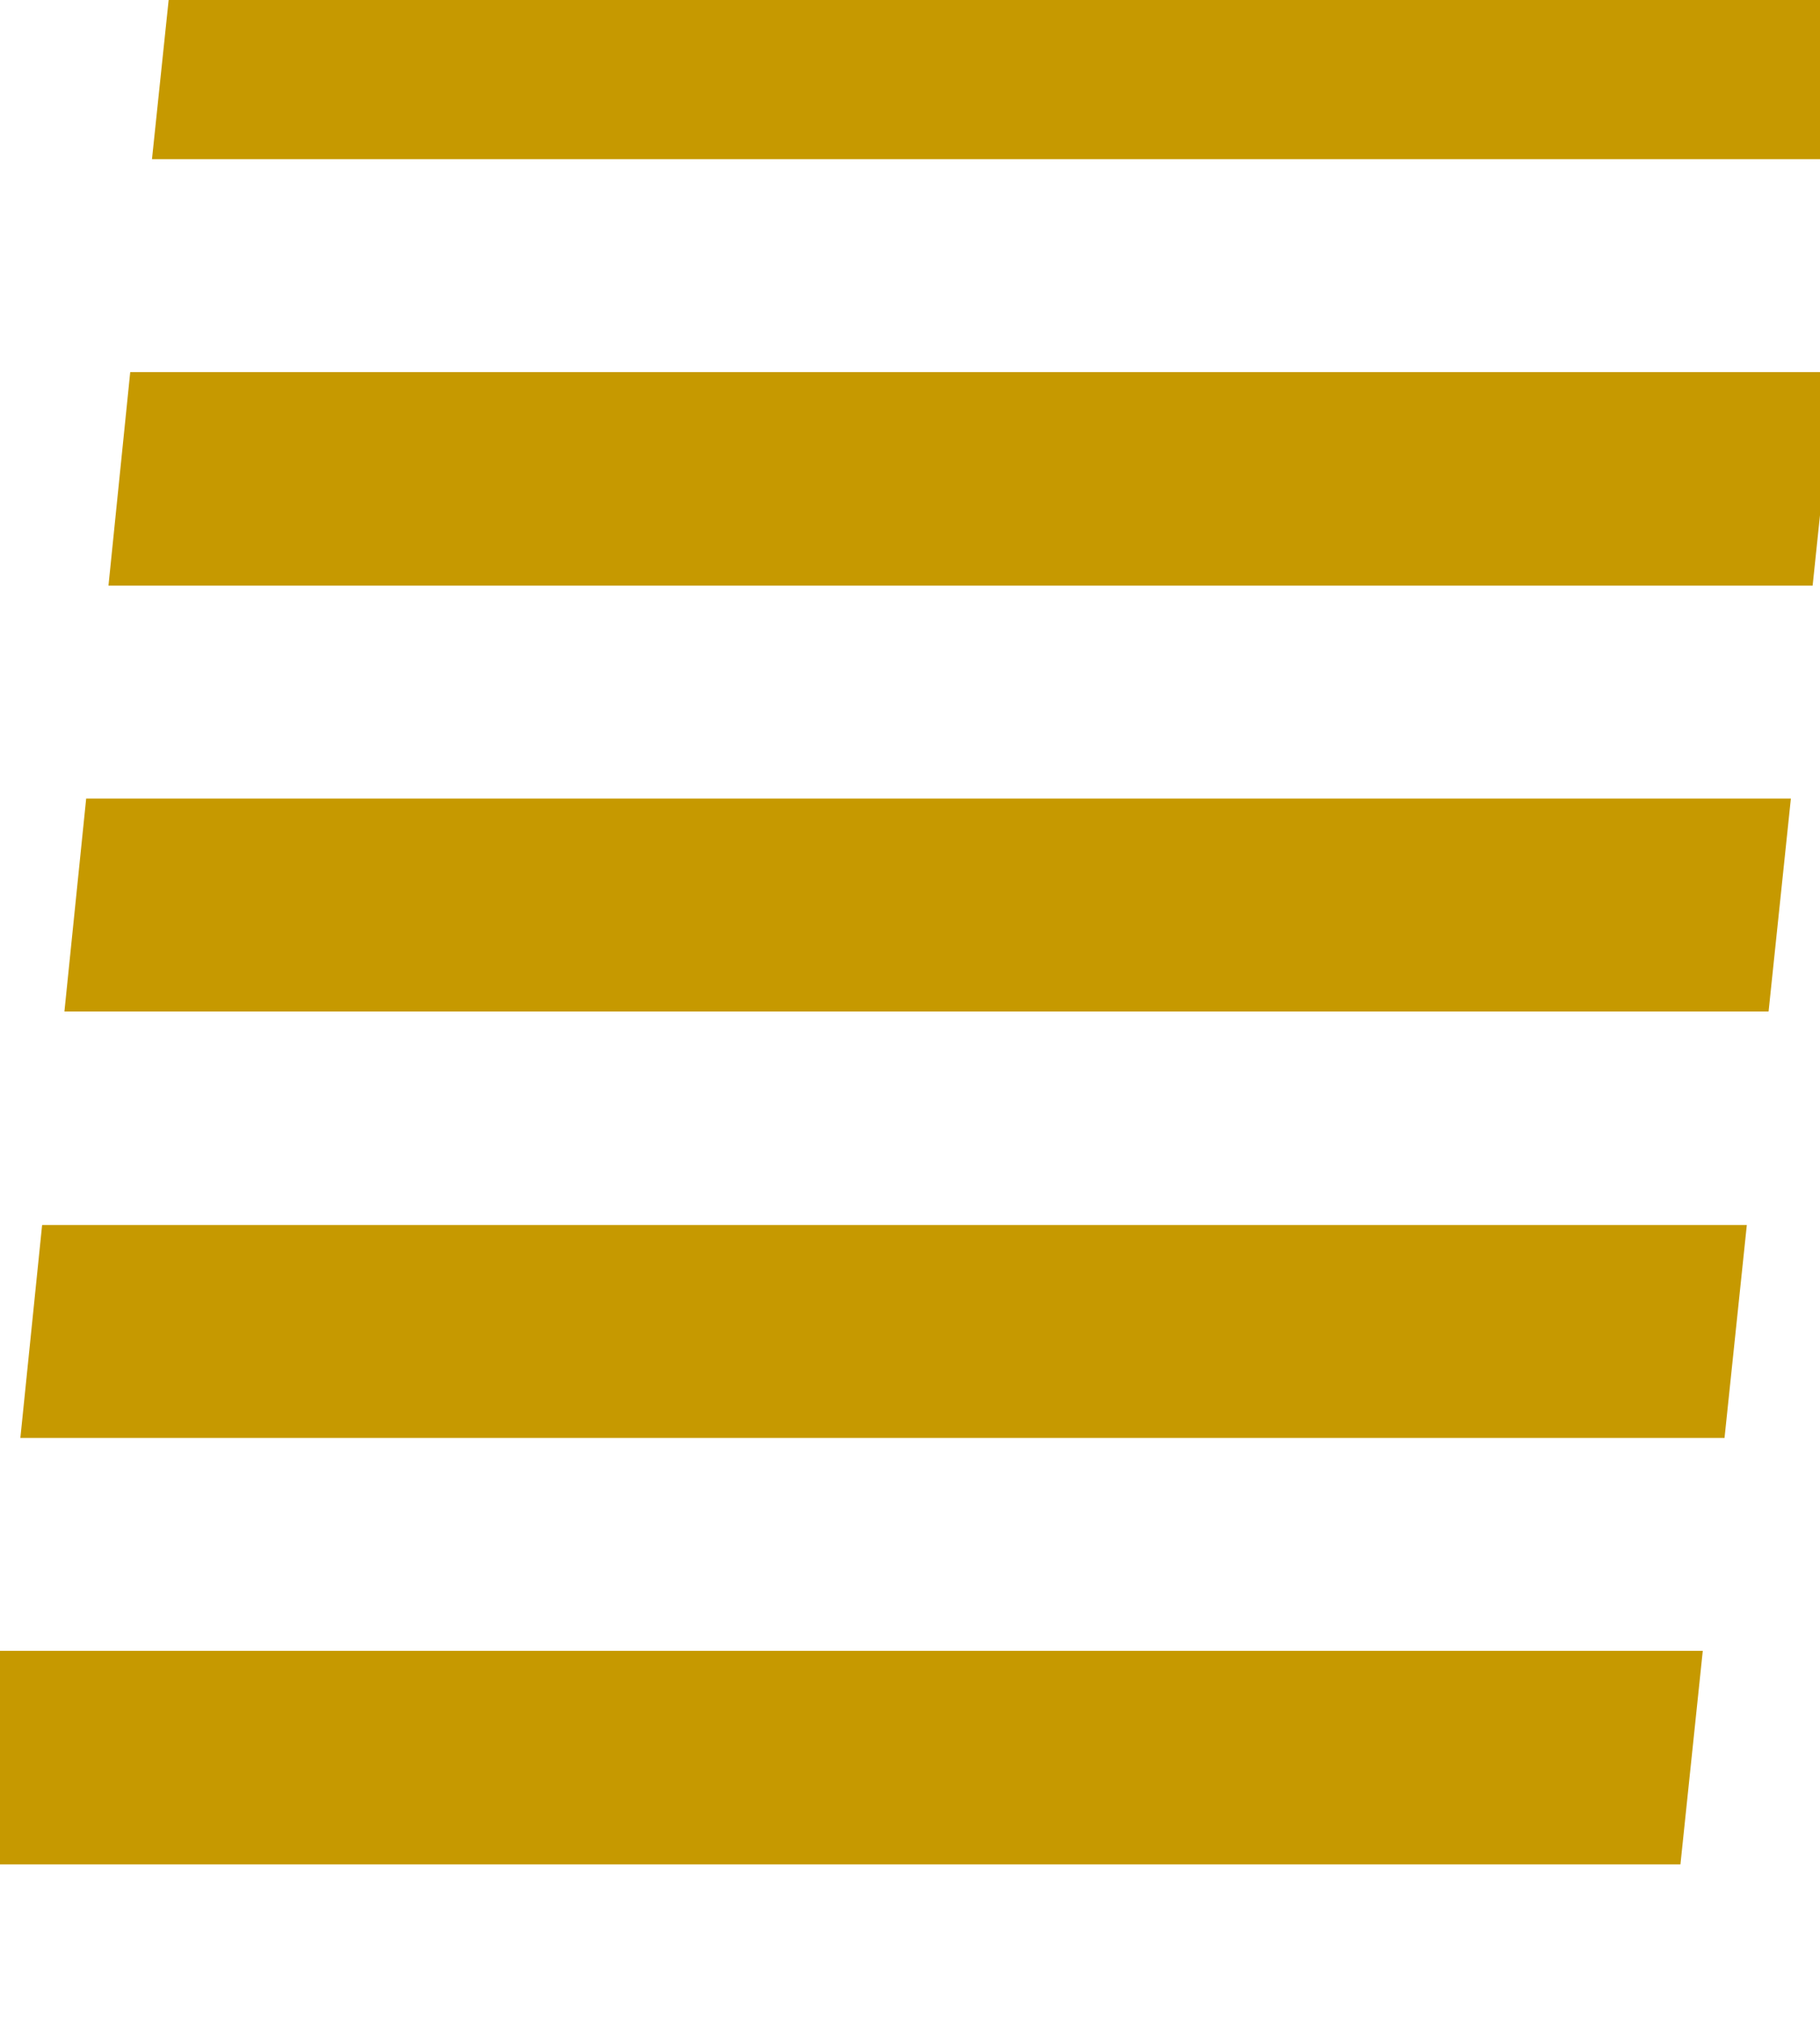 <svg width="63" height="70" viewBox="0 0 63 70" fill="none" xmlns="http://www.w3.org/2000/svg">

    <path d="M10.589 -46.113L9.837 -38.745H84V-46.113H10.589Z" fill="#C69900"/>
    <path d="M8.311 -23.987H84V-31.356H9.084L8.311 -23.987Z" fill="#C69900"/>
    <path d="M6.786 -9.23H84V-16.619H7.559L6.786 -9.23Z" fill="#C69900"/>
    <path d="M5.261 5.508H84V-1.861H6.033L5.261 5.508Z" fill="#C69900"/>
    <path d="M4.508 12.876L3.755 20.265H62.745L63.518 12.876H4.508Z" fill="#C69900"/>
    <path d="M2.983 27.634L2.23 35.002H61.22L61.992 27.634H2.983Z" fill="#C69900"/>
    <path d="M59.695 49.76L60.467 42.391H1.458L0.705 49.76H59.695Z" fill="#C69900"/>
    <path d="M58.942 57.129H-0.068L-0.82 64.517H58.169L58.942 57.129Z" fill="#C69900"/>

</svg>
